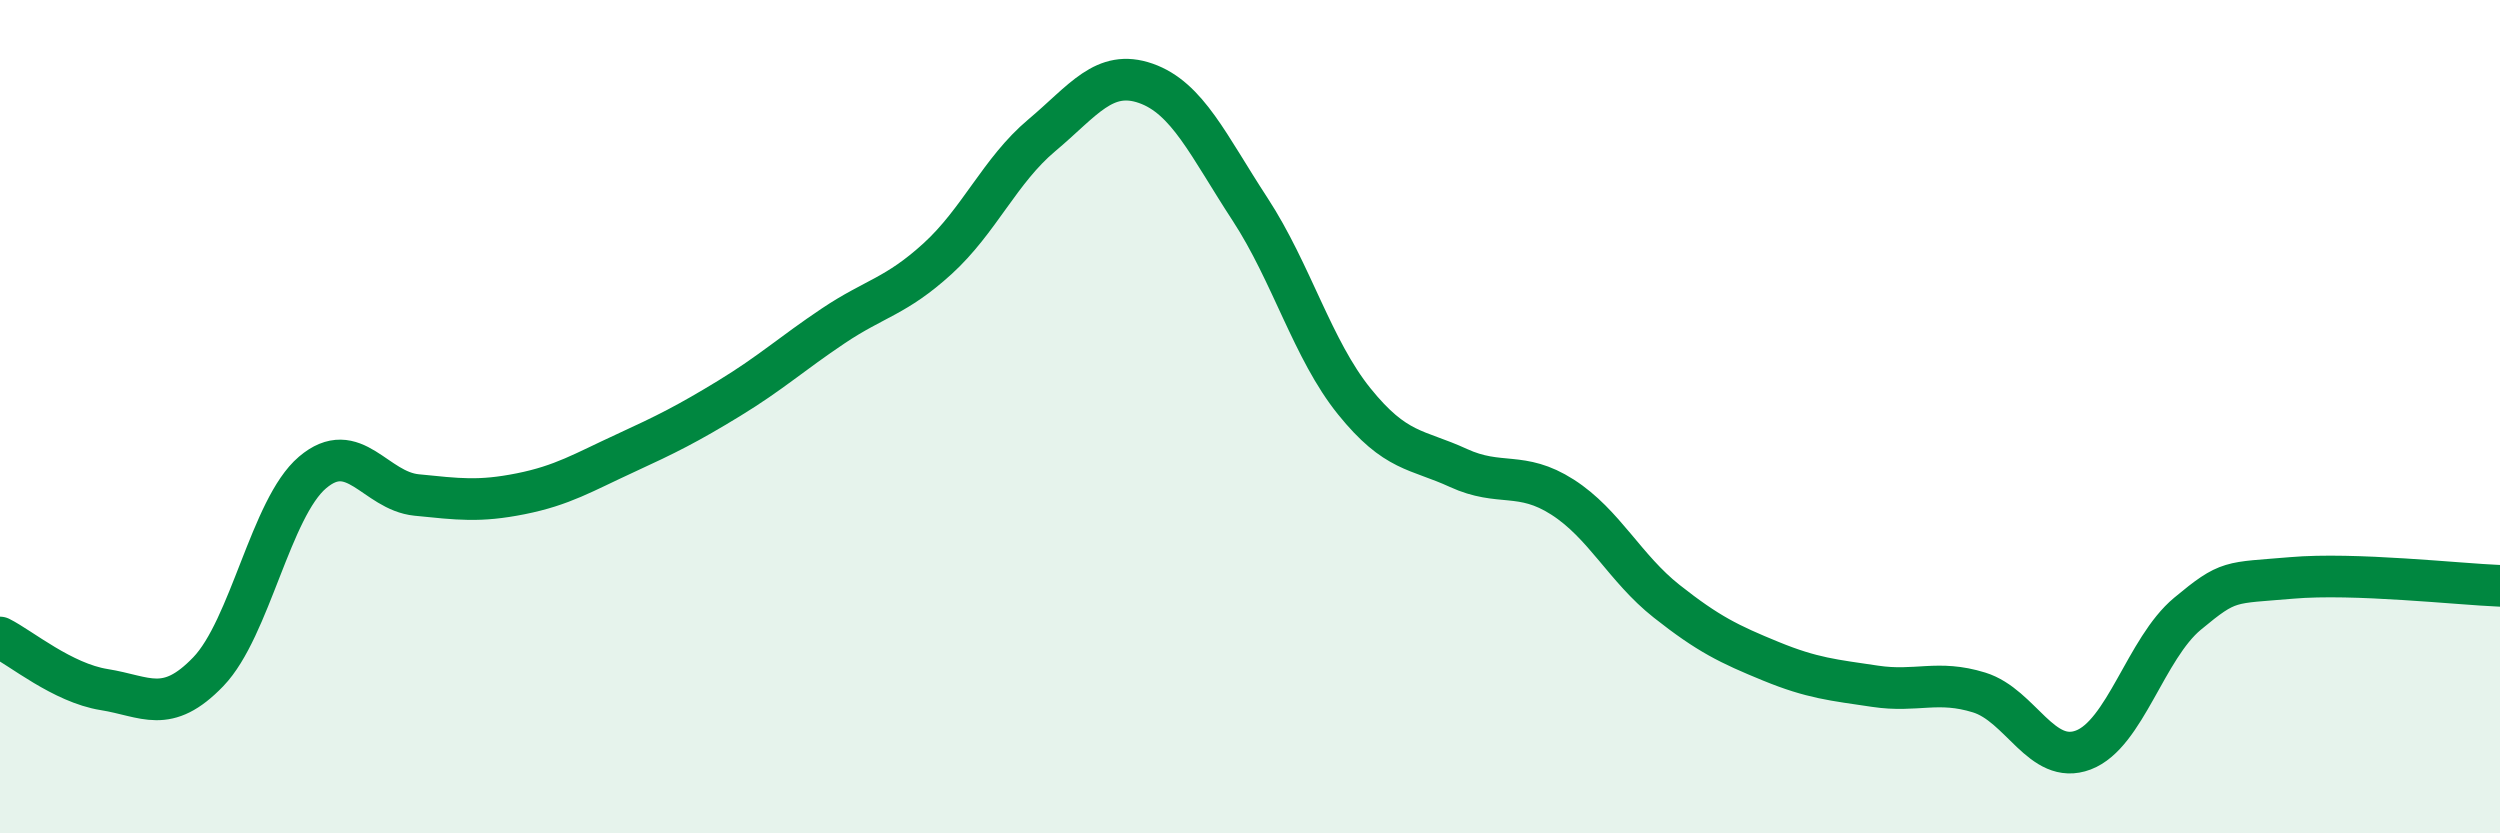 
    <svg width="60" height="20" viewBox="0 0 60 20" xmlns="http://www.w3.org/2000/svg">
      <path
        d="M 0,15.3 C 0.5,15.55 1.5,16.39 2.5,16.55 C 3.5,16.71 4,17.16 5,16.12 C 6,15.08 6.5,12.19 7.5,11.34 C 8.5,10.49 9,11.78 10,11.88 C 11,11.98 11.5,12.05 12.5,11.85 C 13.5,11.65 14,11.34 15,10.88 C 16,10.42 16.5,10.17 17.5,9.56 C 18.5,8.95 19,8.49 20,7.82 C 21,7.15 21.5,7.12 22.5,6.21 C 23.5,5.3 24,4.09 25,3.25 C 26,2.41 26.5,1.65 27.5,2 C 28.5,2.35 29,3.49 30,5.02 C 31,6.55 31.5,8.39 32.5,9.63 C 33.5,10.87 34,10.77 35,11.23 C 36,11.69 36.5,11.29 37.5,11.93 C 38.5,12.57 39,13.64 40,14.43 C 41,15.22 41.5,15.46 42.5,15.87 C 43.5,16.28 44,16.32 45,16.47 C 46,16.62 46.5,16.31 47.5,16.62 C 48.5,16.93 49,18.38 50,18 C 51,17.62 51.5,15.56 52.5,14.73 C 53.5,13.9 53.5,14 55,13.87 C 56.5,13.74 59,14.02 60,14.06L60 20L0 20Z"
        fill="#008740"
        opacity="0.1"
        stroke-linecap="round"
        stroke-linejoin="round"
      />
      <path
        d="M 0,15.3 C 0.5,15.55 1.5,16.39 2.5,16.55 C 3.5,16.71 4,17.16 5,16.12 C 6,15.08 6.5,12.19 7.5,11.34 C 8.5,10.49 9,11.78 10,11.88 C 11,11.98 11.5,12.05 12.5,11.85 C 13.5,11.65 14,11.34 15,10.88 C 16,10.42 16.5,10.17 17.5,9.56 C 18.5,8.95 19,8.49 20,7.82 C 21,7.15 21.5,7.12 22.5,6.21 C 23.5,5.3 24,4.09 25,3.25 C 26,2.41 26.5,1.65 27.5,2 C 28.5,2.35 29,3.49 30,5.02 C 31,6.55 31.5,8.39 32.5,9.63 C 33.5,10.87 34,10.77 35,11.23 C 36,11.69 36.5,11.29 37.5,11.93 C 38.5,12.57 39,13.64 40,14.43 C 41,15.22 41.5,15.46 42.5,15.87 C 43.5,16.28 44,16.32 45,16.47 C 46,16.62 46.5,16.31 47.5,16.62 C 48.5,16.93 49,18.38 50,18 C 51,17.62 51.5,15.56 52.5,14.73 C 53.5,13.9 53.5,14 55,13.87 C 56.5,13.74 59,14.02 60,14.06"
        stroke="#008740"
        stroke-width="1"
        fill="none"
        stroke-linecap="round"
        stroke-linejoin="round"
      />
    </svg>
  